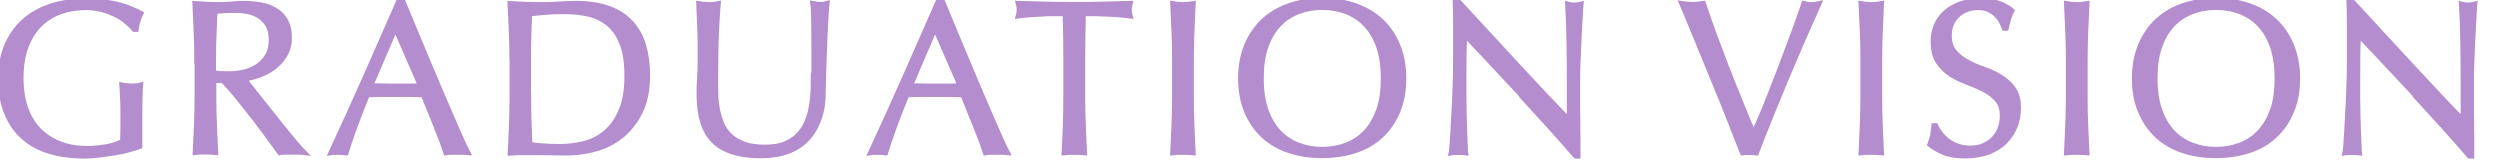 <?xml version="1.0" encoding="UTF-8"?>
<svg id="_レイヤー_1" data-name="レイヤー_1" xmlns="http://www.w3.org/2000/svg" viewBox="0 0 159.77 10.23">
  <defs>
    <style>
      .cls-1 {
        fill: #b38dce;
        stroke: #b38dce;
        stroke-miterlimit: 10;
        stroke-width: .25px;
      }
    </style>
  </defs>
  <path class="cls-1" d="M8.03,1.39c-.21-.17-.44-.32-.7-.44s-.54-.23-.85-.31c-.31-.08-.65-.12-1-.12-.58,0-1.12.09-1.62.27-.5.18-.93.45-1.3.82-.37.37-.66.83-.87,1.4-.21.56-.31,1.23-.31,2.01,0,.68.09,1.3.28,1.85.19.55.46,1.01.82,1.39.36.38.8.67,1.32.88.52.21,1.1.31,1.76.31.2,0,.4,0,.62-.03.21-.02.42-.05.62-.08.2-.04.39-.08.56-.14.17-.06.32-.12.44-.2,0-.28.02-.56.02-.84,0-.28,0-.56,0-.85,0-.33,0-.65-.02-.98-.01-.33-.03-.64-.05-.94.23.05.46.07.67.07.1,0,.21,0,.31-.01.1,0,.2-.03.29-.06-.02.21-.03.55-.04,1.02s-.01,1.07-.01,1.83c0,.19,0,.38,0,.57,0,.19,0,.38,0,.57-.2.08-.44.15-.73.23-.29.08-.61.15-.94.2-.33.05-.66.1-.99.14-.33.04-.63.06-.9.06-.83,0-1.58-.1-2.25-.3-.67-.2-1.23-.51-1.7-.93-.47-.42-.83-.94-1.08-1.57-.25-.62-.38-1.35-.38-2.17s.13-1.5.39-2.12.63-1.15,1.11-1.58c.48-.43,1.05-.76,1.73-.98.68-.22,1.43-.34,2.25-.34.48,0,.9.03,1.27.08.37.05.7.12.98.2s.53.17.75.27c.21.09.41.18.57.27-.07.13-.14.3-.2.5-.06.21-.1.4-.12.57h-.17c-.14-.17-.31-.34-.52-.5Z"/>
  <path class="cls-1" d="M12.54,3.81c0-.62-.01-1.22-.04-1.81-.02-.59-.05-1.2-.08-1.81.27.02.54.04.8.05.26.01.53.02.8.02s.54-.01.8-.04.53-.04.8-.04c.39,0,.77.04,1.12.11.35.07.67.2.93.37.27.17.48.4.63.68.15.28.23.63.23,1.05,0,.45-.1.83-.3,1.16-.2.32-.45.59-.73.8-.29.21-.6.37-.93.49-.33.12-.63.19-.9.23.11.14.27.34.46.59.2.25.42.53.66.83.24.3.49.62.76.95.26.33.51.65.76.95s.47.58.69.83c.21.25.39.44.52.57-.14-.02-.28-.03-.42-.03h-.83c-.14,0-.28,0-.41.03-.14-.2-.35-.49-.64-.88-.28-.39-.6-.81-.94-1.26-.35-.45-.7-.89-1.06-1.34-.36-.44-.69-.82-.99-1.13h-.53v1.02c0,.62.01,1.22.04,1.82.02.6.05,1.19.08,1.76-.21-.02-.44-.03-.69-.03s-.47,0-.69.03c.03-.58.05-1.17.08-1.76.02-.6.04-1.2.04-1.82v-2.41ZM13.69,4.61c.13.03.27.05.43.06.15,0,.32.01.51.01.29,0,.59-.03.9-.1.31-.06.6-.18.86-.34.26-.16.48-.38.65-.66.17-.27.26-.62.26-1.04,0-.36-.07-.67-.2-.9-.14-.24-.31-.43-.53-.57s-.45-.24-.7-.29c-.25-.05-.5-.08-.74-.08-.33,0-.6,0-.81.02-.21.01-.4.03-.55.05-.02.51-.04,1.02-.06,1.53-.02.5-.03,1.01-.03,1.51v.8Z"/>
  <path class="cls-1" d="M29.95,9.8c-.13-.02-.25-.03-.37-.03h-.74c-.12,0-.24,0-.37.03-.07-.21-.15-.47-.27-.78-.11-.3-.24-.62-.37-.95-.14-.33-.27-.67-.41-1.01s-.27-.67-.39-.97c-.3,0-.6-.02-.91-.02-.31,0-.62,0-.92,0-.29,0-.57,0-.85,0-.28,0-.56.01-.85.02-.3.73-.57,1.42-.81,2.08-.24.66-.42,1.2-.55,1.63-.16-.02-.33-.03-.52-.03s-.36,0-.52.03c.76-1.63,1.49-3.26,2.21-4.87.72-1.62,1.44-3.26,2.17-4.93h.27c.22.54.47,1.13.73,1.76s.53,1.27.8,1.91c.27.64.54,1.28.81,1.92.27.63.52,1.22.76,1.77.24.55.45,1.03.64,1.46.19.43.35.76.47.98ZM23.74,5.45c.24,0,.49,0,.76.01.26,0,.51.01.76.01.26,0,.52,0,.78,0s.52-.01.78-.02l-1.55-3.56-1.53,3.56Z"/>
  <path class="cls-1" d="M32.68,3.81c0-.62-.01-1.22-.04-1.81-.02-.59-.05-1.2-.08-1.81.35.02.71.04,1.06.05.35.01.7.02,1.06.02s.71-.01,1.06-.04c.35-.02.7-.04,1.06-.04.82,0,1.52.11,2.11.32.58.21,1.06.52,1.43.92.37.4.65.88.82,1.46.17.57.26,1.22.26,1.94,0,.93-.16,1.72-.48,2.36-.32.64-.73,1.15-1.23,1.55-.5.39-1.05.67-1.65.83-.6.16-1.18.25-1.73.25-.32,0-.63,0-.94-.01-.31,0-.62-.01-.94-.01h-.94c-.31,0-.62,0-.94.03.03-.58.05-1.17.08-1.76.02-.6.04-1.2.04-1.82v-2.41ZM33.82,6.22c0,1.01.03,2,.08,2.97.2.05.46.08.8.1.34.02.68.04,1.04.04.51,0,1.03-.06,1.54-.18.51-.12.97-.35,1.38-.69.41-.34.74-.79.99-1.38.26-.58.38-1.34.38-2.26,0-.81-.1-1.48-.3-2s-.48-.94-.83-1.24c-.35-.3-.77-.51-1.25-.63-.49-.12-1.02-.17-1.6-.17-.42,0-.81.01-1.18.04-.36.03-.69.06-.98.1-.03.45-.05.92-.06,1.41s-.02.99-.02,1.49v2.41Z"/>
  <path class="cls-1" d="M51.98,4.73c0-1.33,0-2.35-.01-3.07,0-.72-.03-1.21-.07-1.48.1.02.2.04.29.05s.19.02.28.02c.12,0,.26-.02.42-.07-.03.33-.06.72-.08,1.17-.03.45-.05.94-.07,1.46-.02.52-.04,1.05-.06,1.6-.02.55-.03,1.08-.04,1.59,0,.63-.1,1.19-.29,1.68-.18.49-.44.91-.78,1.26-.34.35-.75.61-1.24.78-.49.18-1.05.27-1.69.27-1.4,0-2.42-.32-3.05-.95-.64-.63-.95-1.64-.95-3.01,0-.44.01-.83.04-1.17.02-.34.03-.69.03-1.04,0-.78,0-1.48-.03-2.09-.02-.61-.04-1.12-.06-1.54.11.02.23.04.36.05.13.01.25.02.36.02.1,0,.2,0,.3-.02.1-.01.2-.03.3-.05-.02.21-.04.47-.06.8-.02.33-.04.71-.06,1.13-.02.42-.03.87-.04,1.36,0,.49-.01.99-.01,1.51,0,.32,0,.65.01.99,0,.34.04.67.1.99.06.32.15.63.27.92s.31.55.54.77c.23.22.53.39.88.52.35.13.79.19,1.32.19s.94-.07,1.29-.22.64-.35.86-.59c.22-.24.4-.52.52-.84.13-.32.22-.65.27-.99.06-.35.09-.69.1-1.04s.01-.66.01-.95Z"/>
  <path class="cls-1" d="M64.43,9.8c-.13-.02-.25-.03-.37-.03h-.74c-.12,0-.24,0-.37.03-.07-.21-.15-.47-.27-.78-.11-.3-.24-.62-.37-.95-.14-.33-.27-.67-.41-1.01s-.27-.67-.39-.97c-.3,0-.6-.02-.91-.02-.31,0-.62,0-.92,0-.29,0-.57,0-.85,0-.28,0-.56.01-.85.02-.3.73-.57,1.42-.81,2.08-.24.66-.42,1.2-.55,1.63-.16-.02-.33-.03-.52-.03s-.36,0-.52.03c.76-1.63,1.49-3.26,2.21-4.87.72-1.62,1.44-3.26,2.17-4.93h.27c.22.54.47,1.13.73,1.76s.53,1.27.8,1.91c.27.64.54,1.28.81,1.92.27.63.52,1.22.76,1.77.24.55.45,1.03.64,1.46.19.43.35.76.47.98ZM58.23,5.45c.24,0,.49,0,.76.01.26,0,.51.01.76.01.26,0,.52,0,.78,0s.52-.01.78-.02l-1.55-3.56-1.53,3.56Z"/>
  <path class="cls-1" d="M68.03.91c-.24,0-.5,0-.76,0-.27,0-.53.01-.8.03-.27.01-.52.03-.77.05-.25.02-.47.04-.67.07.05-.17.07-.32.07-.45,0-.1-.02-.25-.07-.43.62.02,1.22.04,1.81.05s1.19.02,1.81.02,1.22,0,1.81-.02c.59-.01,1.19-.03,1.81-.05-.05.19-.07.34-.07.45,0,.12.02.27.07.43-.2-.03-.42-.05-.67-.07-.25-.02-.5-.04-.77-.05-.27-.01-.53-.02-.8-.03-.27,0-.52,0-.76,0-.03.96-.04,1.93-.04,2.9v2.41c0,.62.01,1.22.04,1.82.02.6.05,1.19.08,1.76-.21-.02-.44-.03-.69-.03s-.47,0-.69.03c.03-.58.05-1.17.08-1.76.02-.6.03-1.2.03-1.82v-2.41c0-.97-.01-1.94-.04-2.9Z"/>
  <path class="cls-1" d="M74.99,2c-.02-.59-.05-1.2-.08-1.81.12.02.24.04.35.05.11.01.22.02.34.02s.22,0,.34-.02c.11-.01.23-.03.35-.05-.03.62-.05,1.22-.08,1.81-.02.59-.04,1.2-.04,1.81v2.41c0,.62.01,1.22.04,1.82.02.6.05,1.19.08,1.76-.21-.02-.44-.03-.69-.03s-.47,0-.69.03c.03-.58.05-1.17.08-1.76.02-.6.04-1.2.04-1.82v-2.41c0-.62-.01-1.22-.04-1.81Z"/>
  <path class="cls-1" d="M79.25,5.01c0-.79.13-1.5.39-2.12.26-.62.62-1.15,1.08-1.58.46-.43,1.02-.76,1.66-.98.64-.22,1.35-.34,2.11-.34s1.48.11,2.13.34c.64.22,1.2.55,1.66.98.46.43.82.95,1.08,1.58s.39,1.33.39,2.12-.13,1.5-.39,2.12c-.26.62-.62,1.15-1.08,1.57-.46.43-1.01.75-1.66.96-.64.21-1.35.32-2.13.32s-1.47-.1-2.11-.32c-.64-.21-1.2-.53-1.66-.96-.46-.43-.82-.95-1.08-1.57-.26-.62-.39-1.33-.39-2.12ZM88.37,5.01c0-.77-.1-1.44-.29-2.01-.2-.57-.47-1.03-.82-1.4-.35-.37-.76-.64-1.23-.82-.47-.18-.98-.27-1.53-.27s-1.05.09-1.52.27c-.47.18-.88.45-1.23.82-.35.37-.62.83-.82,1.4-.2.56-.29,1.23-.29,2.01s.1,1.44.29,2.01c.2.56.47,1.03.82,1.4.35.37.76.64,1.23.82.47.18.98.27,1.52.27s1.06-.09,1.53-.27c.47-.18.88-.45,1.23-.82.35-.37.62-.84.82-1.4.2-.56.29-1.23.29-2.01Z"/>
  <path class="cls-1" d="M97.27,6.17c-1.21-1.3-2.43-2.6-3.64-3.88,0,.26-.02.61-.03,1.05,0,.44-.01,1.04-.01,1.79,0,.2,0,.44,0,.73s0,.59.01.91c0,.32.01.64.02.97,0,.33.02.63.03.91s.02.52.03.73c0,.21.02.35.03.43-.15-.02-.31-.03-.49-.03-.19,0-.36,0-.52.03.02-.09.04-.27.06-.52.02-.25.04-.55.06-.9.02-.35.04-.73.06-1.14.02-.41.04-.82.06-1.23.01-.41.03-.81.04-1.2,0-.39.01-.74.01-1.05,0-.9,0-1.67,0-2.31,0-.64-.02-1.12-.03-1.44h.22c.57.62,1.18,1.28,1.83,1.98.65.71,1.29,1.4,1.93,2.09.64.69,1.25,1.33,1.82,1.95.57.61,1.08,1.13,1.5,1.56v-1.9c0-.98,0-1.93-.02-2.86-.01-.93-.04-1.8-.09-2.62.19.05.35.07.48.07.11,0,.26-.02.45-.07-.02.21-.04.51-.06.92-.02.41-.05.85-.07,1.32-.02.47-.04.92-.06,1.37-.02.45-.03.81-.03,1.08v.84c0,.32,0,.65,0,.99,0,.35,0,.69.01,1.04,0,.35,0,.68.01.98,0,.3,0,.57,0,.79v.46h-.2c-1.07-1.24-2.22-2.51-3.43-3.82Z"/>
  <path class="cls-1" d="M111.33,9.8c-.21-.55-.48-1.21-.78-1.99s-.64-1.59-.99-2.45c-.35-.86-.71-1.74-1.08-2.63-.37-.9-.72-1.75-1.06-2.55.13.02.26.04.38.05.12.01.24.02.35.02s.23,0,.35-.02.25-.03.38-.05c.21.62.43,1.26.68,1.94.25.68.51,1.37.78,2.07.27.7.56,1.41.85,2.13.29.72.58,1.43.88,2.14.17-.38.35-.81.55-1.28.2-.47.39-.96.59-1.47.2-.51.4-1.03.6-1.55.2-.53.38-1.03.57-1.52s.35-.94.5-1.36c.15-.42.28-.78.38-1.09.21.05.38.07.52.07s.31-.02.52-.07c-.73,1.62-1.43,3.23-2.1,4.83-.67,1.6-1.32,3.19-1.93,4.79-.15-.02-.3-.03-.46-.03-.19,0-.34,0-.46.03Z"/>
  <path class="cls-1" d="M118.98,2c-.02-.59-.05-1.2-.08-1.81.12.02.24.04.35.05.11.01.22.02.34.02s.22,0,.34-.02c.11-.01.23-.03.35-.05-.03.62-.05,1.22-.08,1.81-.02.59-.04,1.2-.04,1.81v2.41c0,.62.01,1.22.04,1.82.02.6.05,1.19.08,1.76-.21-.02-.44-.03-.69-.03s-.47,0-.69.03c.03-.58.05-1.17.08-1.76.02-.6.04-1.2.04-1.82v-2.41c0-.62-.01-1.22-.04-1.81Z"/>
  <path class="cls-1" d="M124.02,8.49c.13.17.28.33.46.47.18.14.39.25.64.34s.51.13.81.13.59-.05.83-.16.46-.25.63-.43c.17-.18.31-.4.4-.64.09-.25.14-.51.14-.79,0-.43-.11-.77-.33-1.02-.22-.25-.49-.46-.82-.63s-.68-.32-1.06-.46c-.38-.14-.73-.31-1.06-.52-.33-.21-.6-.48-.82-.8-.22-.33-.33-.77-.33-1.32,0-.39.07-.75.21-1.07.14-.32.34-.6.61-.83s.59-.42.96-.55c.37-.13.79-.2,1.26-.2s.84.05,1.16.16c.33.11.63.27.91.5-.08.16-.15.33-.21.5-.06.18-.11.4-.17.67h-.17c-.05-.13-.11-.27-.19-.43-.08-.15-.19-.3-.32-.43s-.3-.24-.48-.33c-.19-.09-.41-.13-.67-.13s-.5.04-.72.13-.41.2-.57.36c-.16.15-.29.34-.38.55-.09.21-.13.45-.13.7,0,.44.11.78.33,1.04s.49.46.82.64.68.33,1.06.46c.38.13.73.3,1.06.5.33.2.6.45.82.76.22.31.33.72.33,1.23,0,.43-.08.84-.23,1.22-.15.38-.38.72-.67,1-.29.28-.65.5-1.08.66-.42.15-.91.23-1.45.23-.58,0-1.05-.08-1.41-.23-.36-.15-.66-.33-.9-.52.08-.21.14-.41.18-.58.03-.17.06-.39.09-.67h.17c.07.17.17.34.3.51Z"/>
  <path class="cls-1" d="M132.11,2c-.02-.59-.05-1.2-.08-1.81.12.02.24.04.35.05.11.01.22.02.34.02s.22,0,.34-.02c.11-.01.23-.03.35-.05-.03.62-.05,1.22-.08,1.81-.02.59-.04,1.2-.04,1.81v2.41c0,.62.01,1.22.04,1.82.02.6.05,1.19.08,1.76-.21-.02-.44-.03-.69-.03s-.47,0-.69.03c.03-.58.05-1.17.08-1.76.02-.6.04-1.2.04-1.82v-2.41c0-.62-.01-1.22-.04-1.81Z"/>
  <path class="cls-1" d="M136.37,5.01c0-.79.13-1.5.39-2.12.26-.62.62-1.15,1.08-1.58.46-.43,1.02-.76,1.66-.98.64-.22,1.35-.34,2.11-.34s1.48.11,2.13.34c.64.22,1.2.55,1.66.98.46.43.82.95,1.08,1.58s.39,1.33.39,2.12-.13,1.5-.39,2.12c-.26.62-.62,1.15-1.08,1.57-.46.43-1.01.75-1.66.96-.64.21-1.35.32-2.13.32s-1.47-.1-2.11-.32c-.64-.21-1.2-.53-1.66-.96-.46-.43-.82-.95-1.08-1.57-.26-.62-.39-1.33-.39-2.12ZM145.49,5.01c0-.77-.1-1.44-.29-2.01-.2-.57-.47-1.03-.82-1.4-.35-.37-.76-.64-1.23-.82-.47-.18-.98-.27-1.53-.27s-1.05.09-1.52.27c-.47.18-.88.45-1.23.82-.35.37-.62.83-.82,1.4-.2.56-.29,1.23-.29,2.01s.1,1.44.29,2.01c.2.56.47,1.03.82,1.4.35.37.76.64,1.23.82.47.18.98.27,1.52.27s1.06-.09,1.53-.27c.47-.18.88-.45,1.23-.82.35-.37.62-.84.82-1.4.2-.56.29-1.23.29-2.01Z"/>
  <path class="cls-1" d="M154.39,6.17c-1.21-1.3-2.43-2.6-3.64-3.88,0,.26-.02.61-.03,1.05,0,.44-.01,1.04-.01,1.79,0,.2,0,.44,0,.73s0,.59.01.91c0,.32.01.64.02.97,0,.33.02.63.03.91s.02.52.03.73c0,.21.02.35.03.43-.15-.02-.31-.03-.49-.03-.19,0-.36,0-.52.03.02-.09.04-.27.06-.52.02-.25.04-.55.06-.9.02-.35.04-.73.06-1.14.02-.41.04-.82.06-1.23.01-.41.03-.81.04-1.2,0-.39.01-.74.01-1.05,0-.9,0-1.67,0-2.31,0-.64-.02-1.12-.03-1.44h.22c.57.62,1.18,1.28,1.83,1.98.65.71,1.29,1.4,1.93,2.09.64.69,1.25,1.33,1.82,1.95.57.61,1.08,1.13,1.5,1.56v-1.9c0-.98,0-1.93-.02-2.86-.01-.93-.04-1.8-.09-2.62.19.05.35.07.48.07.11,0,.26-.02.45-.07-.02.21-.04.51-.06.92-.02.41-.05.85-.07,1.32-.02.47-.04.92-.06,1.37-.02.45-.03.81-.03,1.08v.84c0,.32,0,.65,0,.99,0,.35,0,.69.01,1.04,0,.35,0,.68.01.98,0,.3,0,.57,0,.79v.46h-.2c-1.07-1.24-2.22-2.51-3.43-3.82Z"/>
</svg>